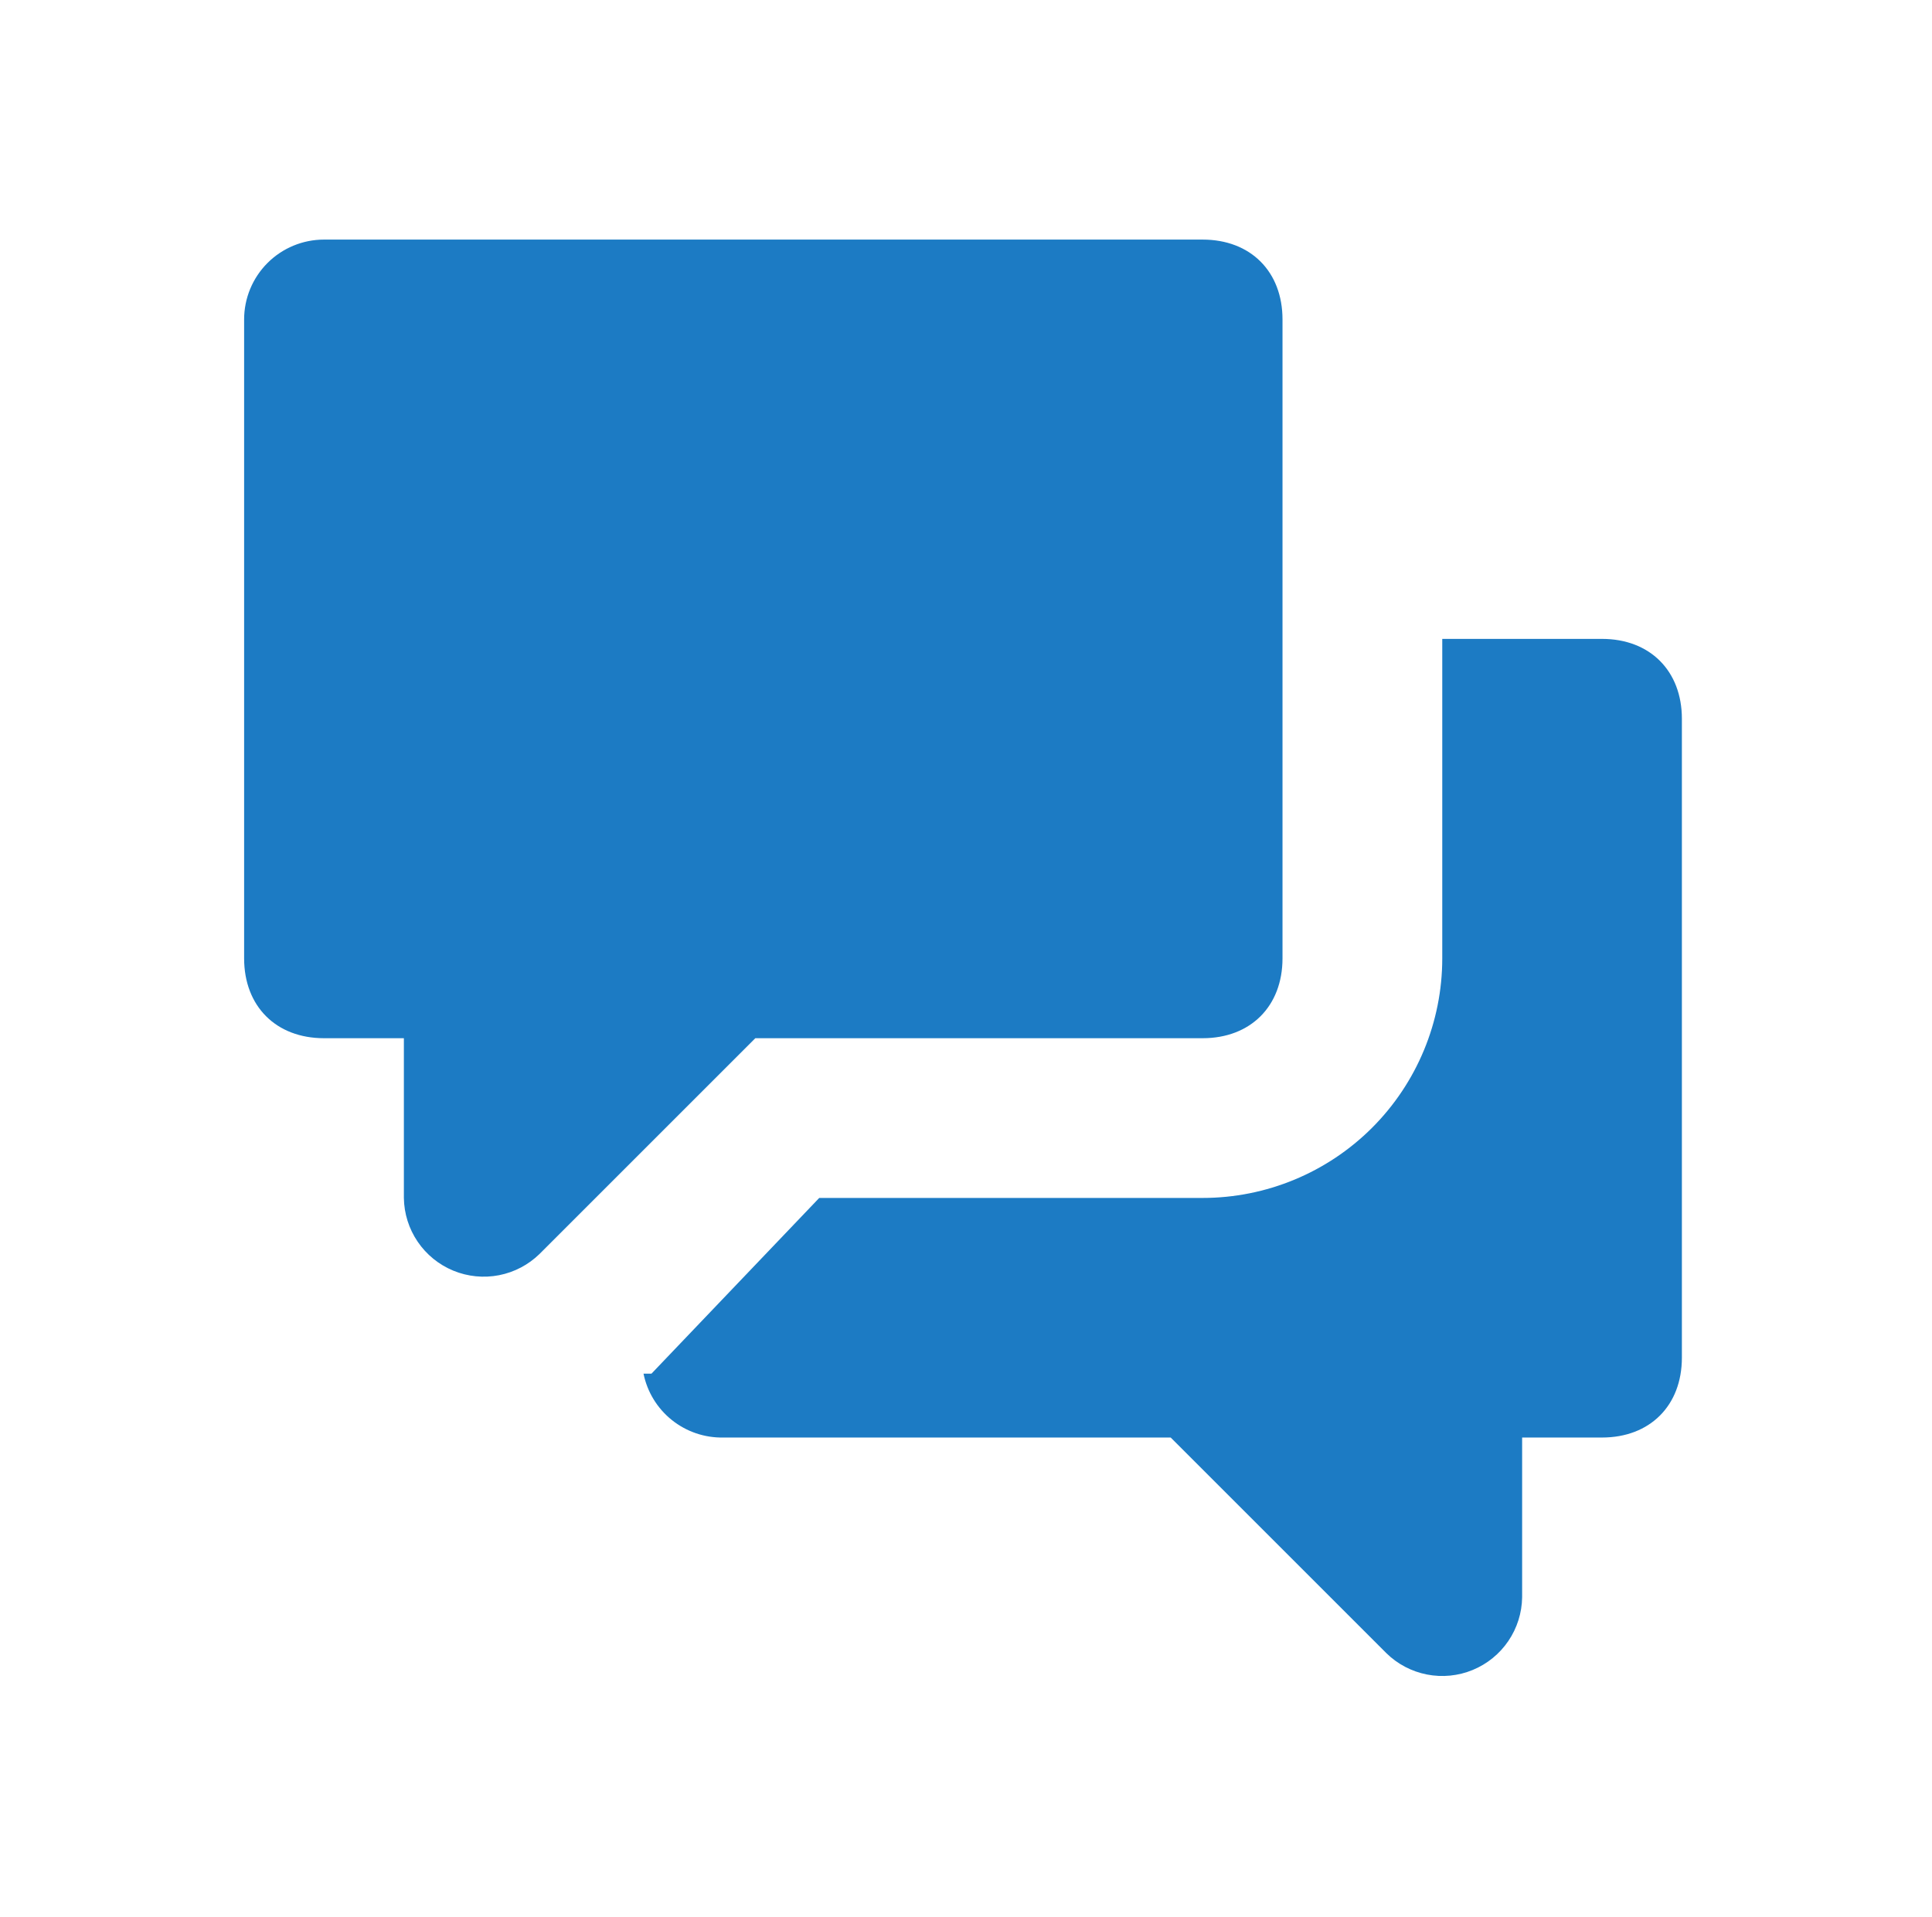 <?xml version="1.0" encoding="UTF-8"?> <svg xmlns="http://www.w3.org/2000/svg" width="129" height="128" viewBox="0 0 129 128" fill="none"><path fill-rule="evenodd" clip-rule="evenodd" d="M21.633 16C20.219 16 18.862 16.562 17.862 17.562C16.862 18.562 16.3 19.919 16.3 21.333V64C16.3 67.2 18.433 69.333 21.633 69.333H26.967V80C26.981 81.044 27.302 82.061 27.889 82.924C28.476 83.787 29.303 84.459 30.269 84.857C31.234 85.254 32.295 85.36 33.32 85.16C34.344 84.96 35.288 84.464 36.033 83.733L50.433 69.333H80.3C83.5 69.333 85.633 67.2 85.633 64V21.333C85.633 18.133 83.5 16 80.3 16H21.633Z" fill="#1C7BC4"></path><path fill-rule="evenodd" clip-rule="evenodd" d="M42.967 91.733H43.5L54.7 80H80.3C84.543 80 88.613 78.314 91.614 75.314C94.614 72.313 96.3 68.243 96.3 64V42.666H106.967C110.167 42.666 112.3 44.8 112.3 48V90.666C112.3 93.867 110.167 96 106.967 96H101.633V106.667C101.619 107.71 101.298 108.727 100.711 109.59C100.124 110.454 99.297 111.126 98.331 111.523C97.366 111.921 96.305 112.026 95.28 111.826C94.256 111.627 93.312 111.131 92.567 110.4L78.167 96H48.3C47.052 96.025 45.835 95.612 44.861 94.832C43.886 94.053 43.216 92.956 42.967 91.733Z" fill="#1C7BC4"></path></svg> 